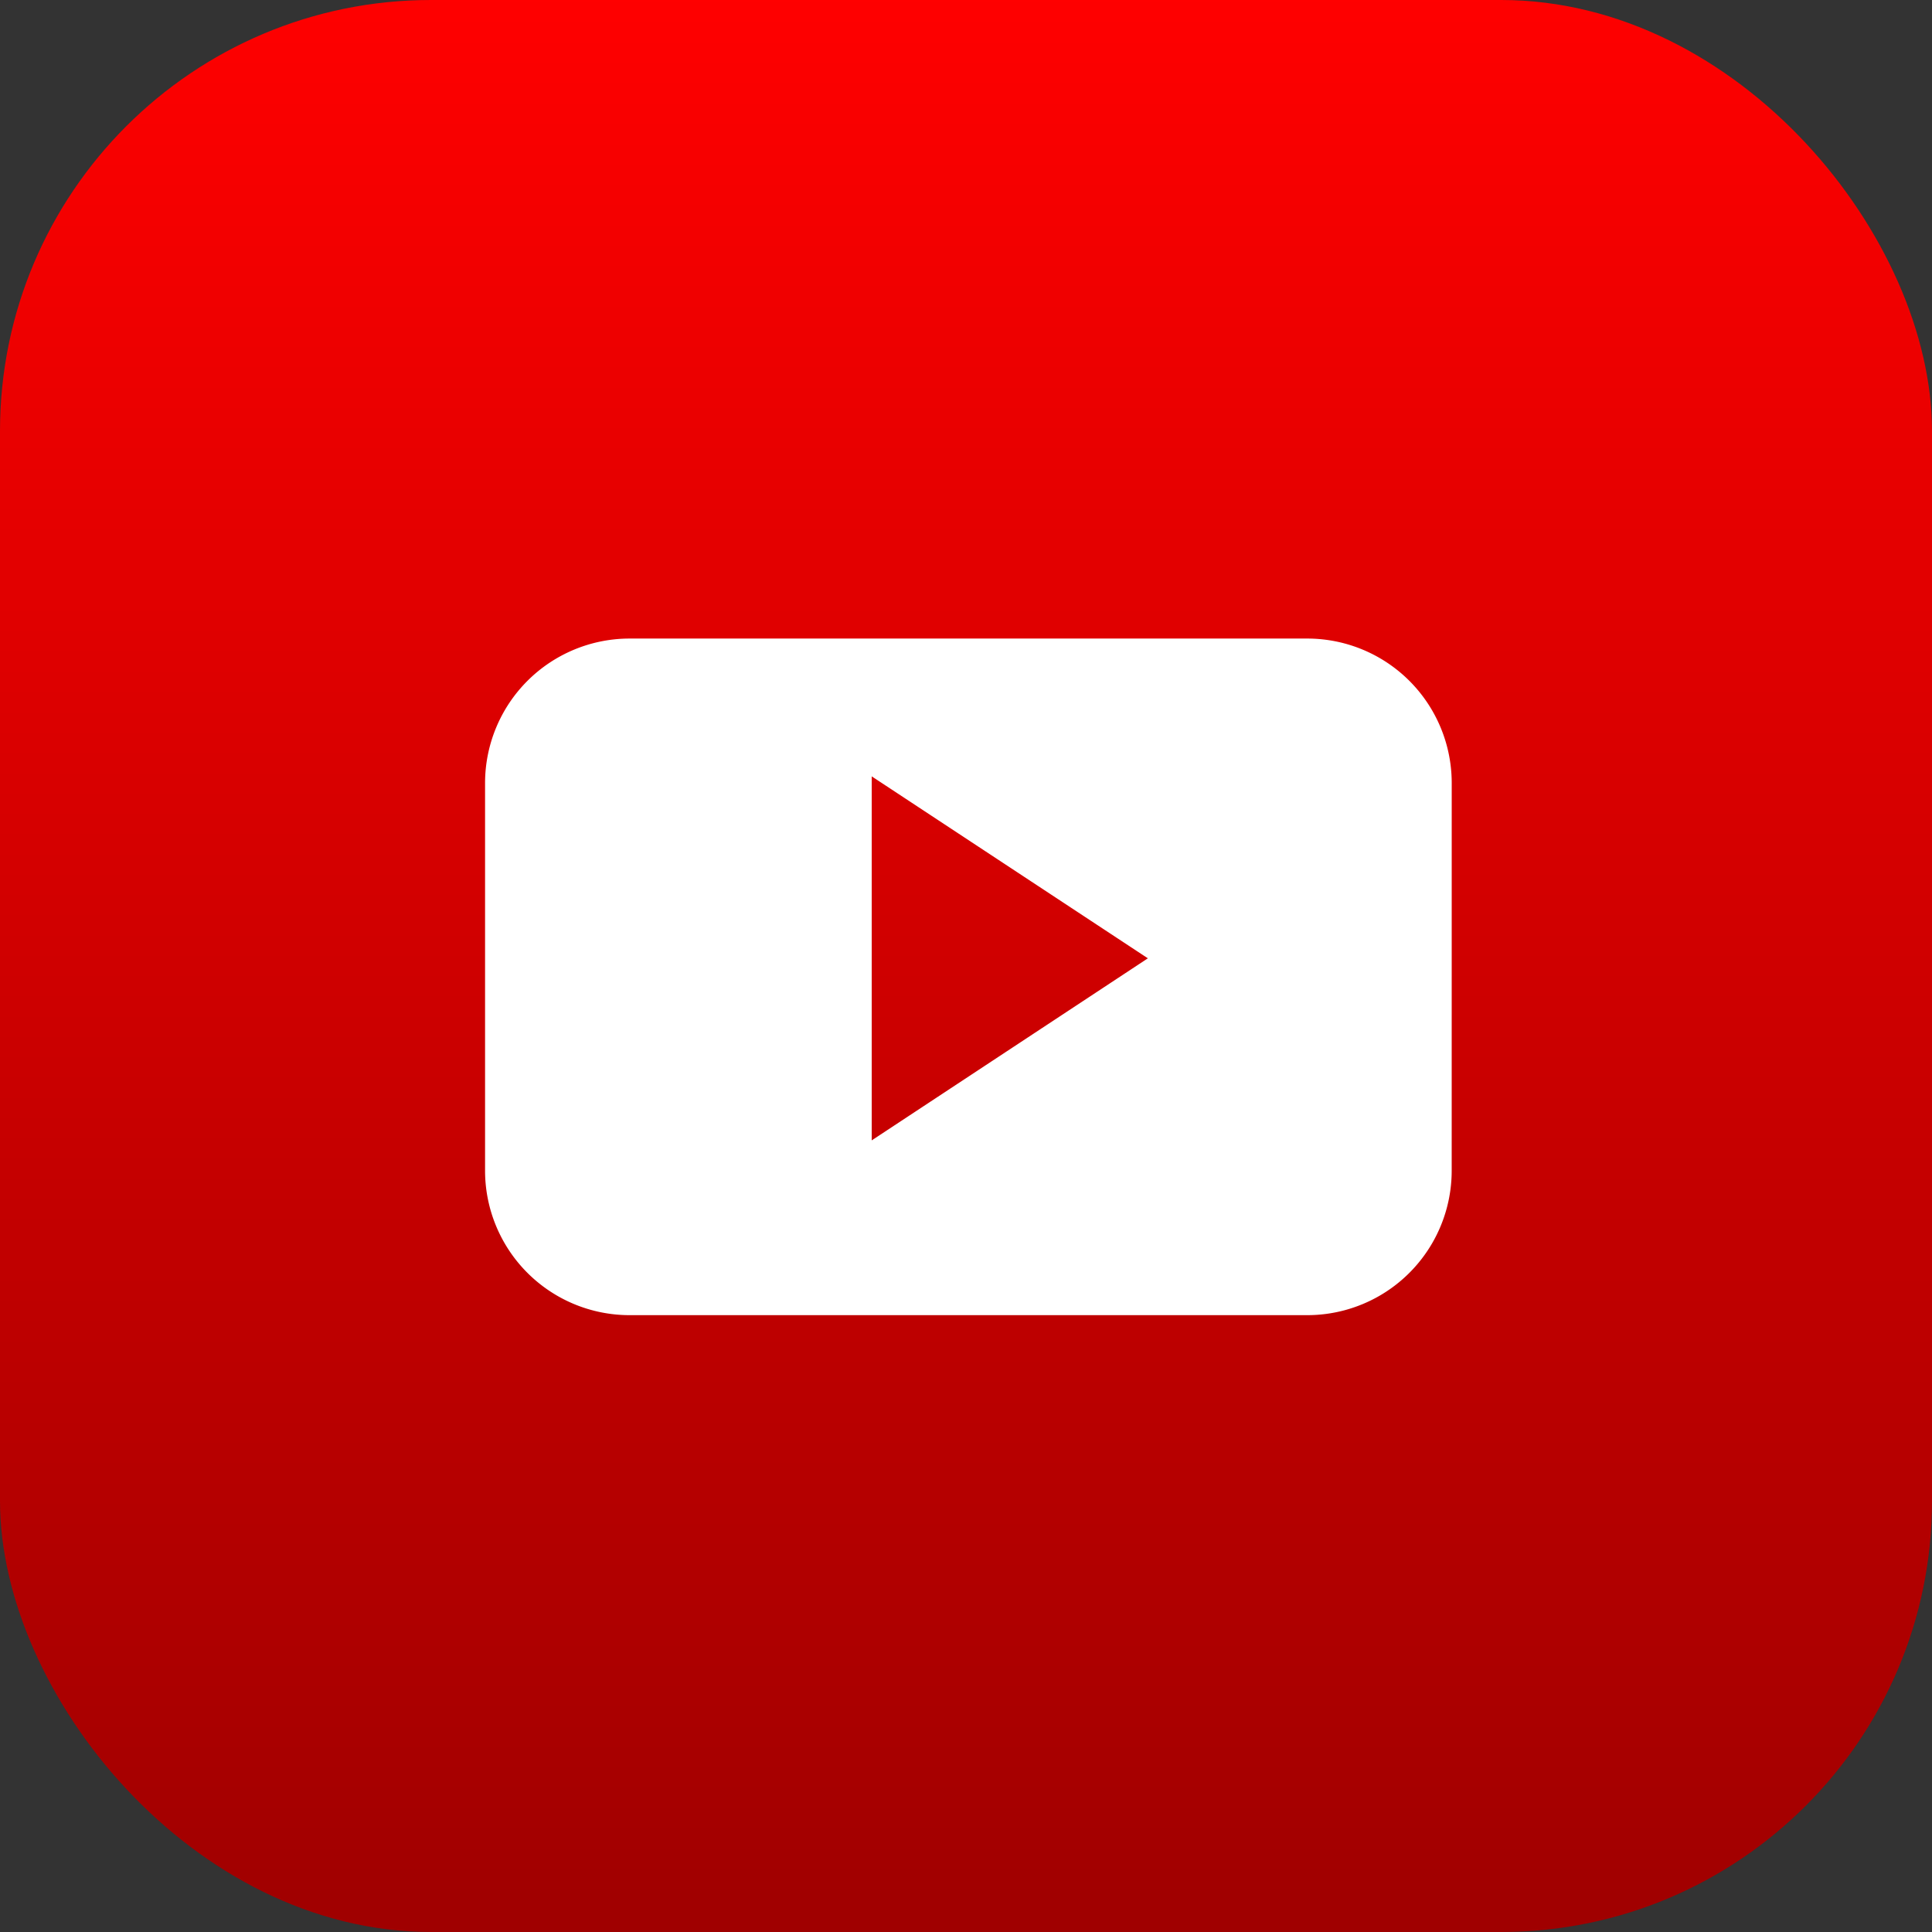 <svg xmlns="http://www.w3.org/2000/svg" xmlns:xlink="http://www.w3.org/1999/xlink" width="130" height="130" viewBox="0 0 130 130"><rect x="0" y="0" width="130" height="130" fill="#333333" stroke="none"/><defs><style>.a{fill:url(#a);}.b{fill:#fff;fill-rule:evenodd;}</style><linearGradient id="a" x1="0.5" x2="0.5" y2="1" gradientUnits="objectBoundingBox"><stop offset="0" stop-color="red"/><stop offset="1" stop-color="#9f0000"/></linearGradient></defs><rect class="a" width="130" height="130" rx="29"/><path class="b" d="M404.628,115.578a9.722,9.722,0,0,0-9.726-9.726H349.309a9.727,9.727,0,0,0-9.725,9.726v26.076a9.725,9.725,0,0,0,9.725,9.725H394.9a9.72,9.72,0,0,0,9.726-9.725ZM365.6,139.619V115.124l18.582,12.244Zm0,0" transform="translate(-306.945 -62.885)"/></svg>